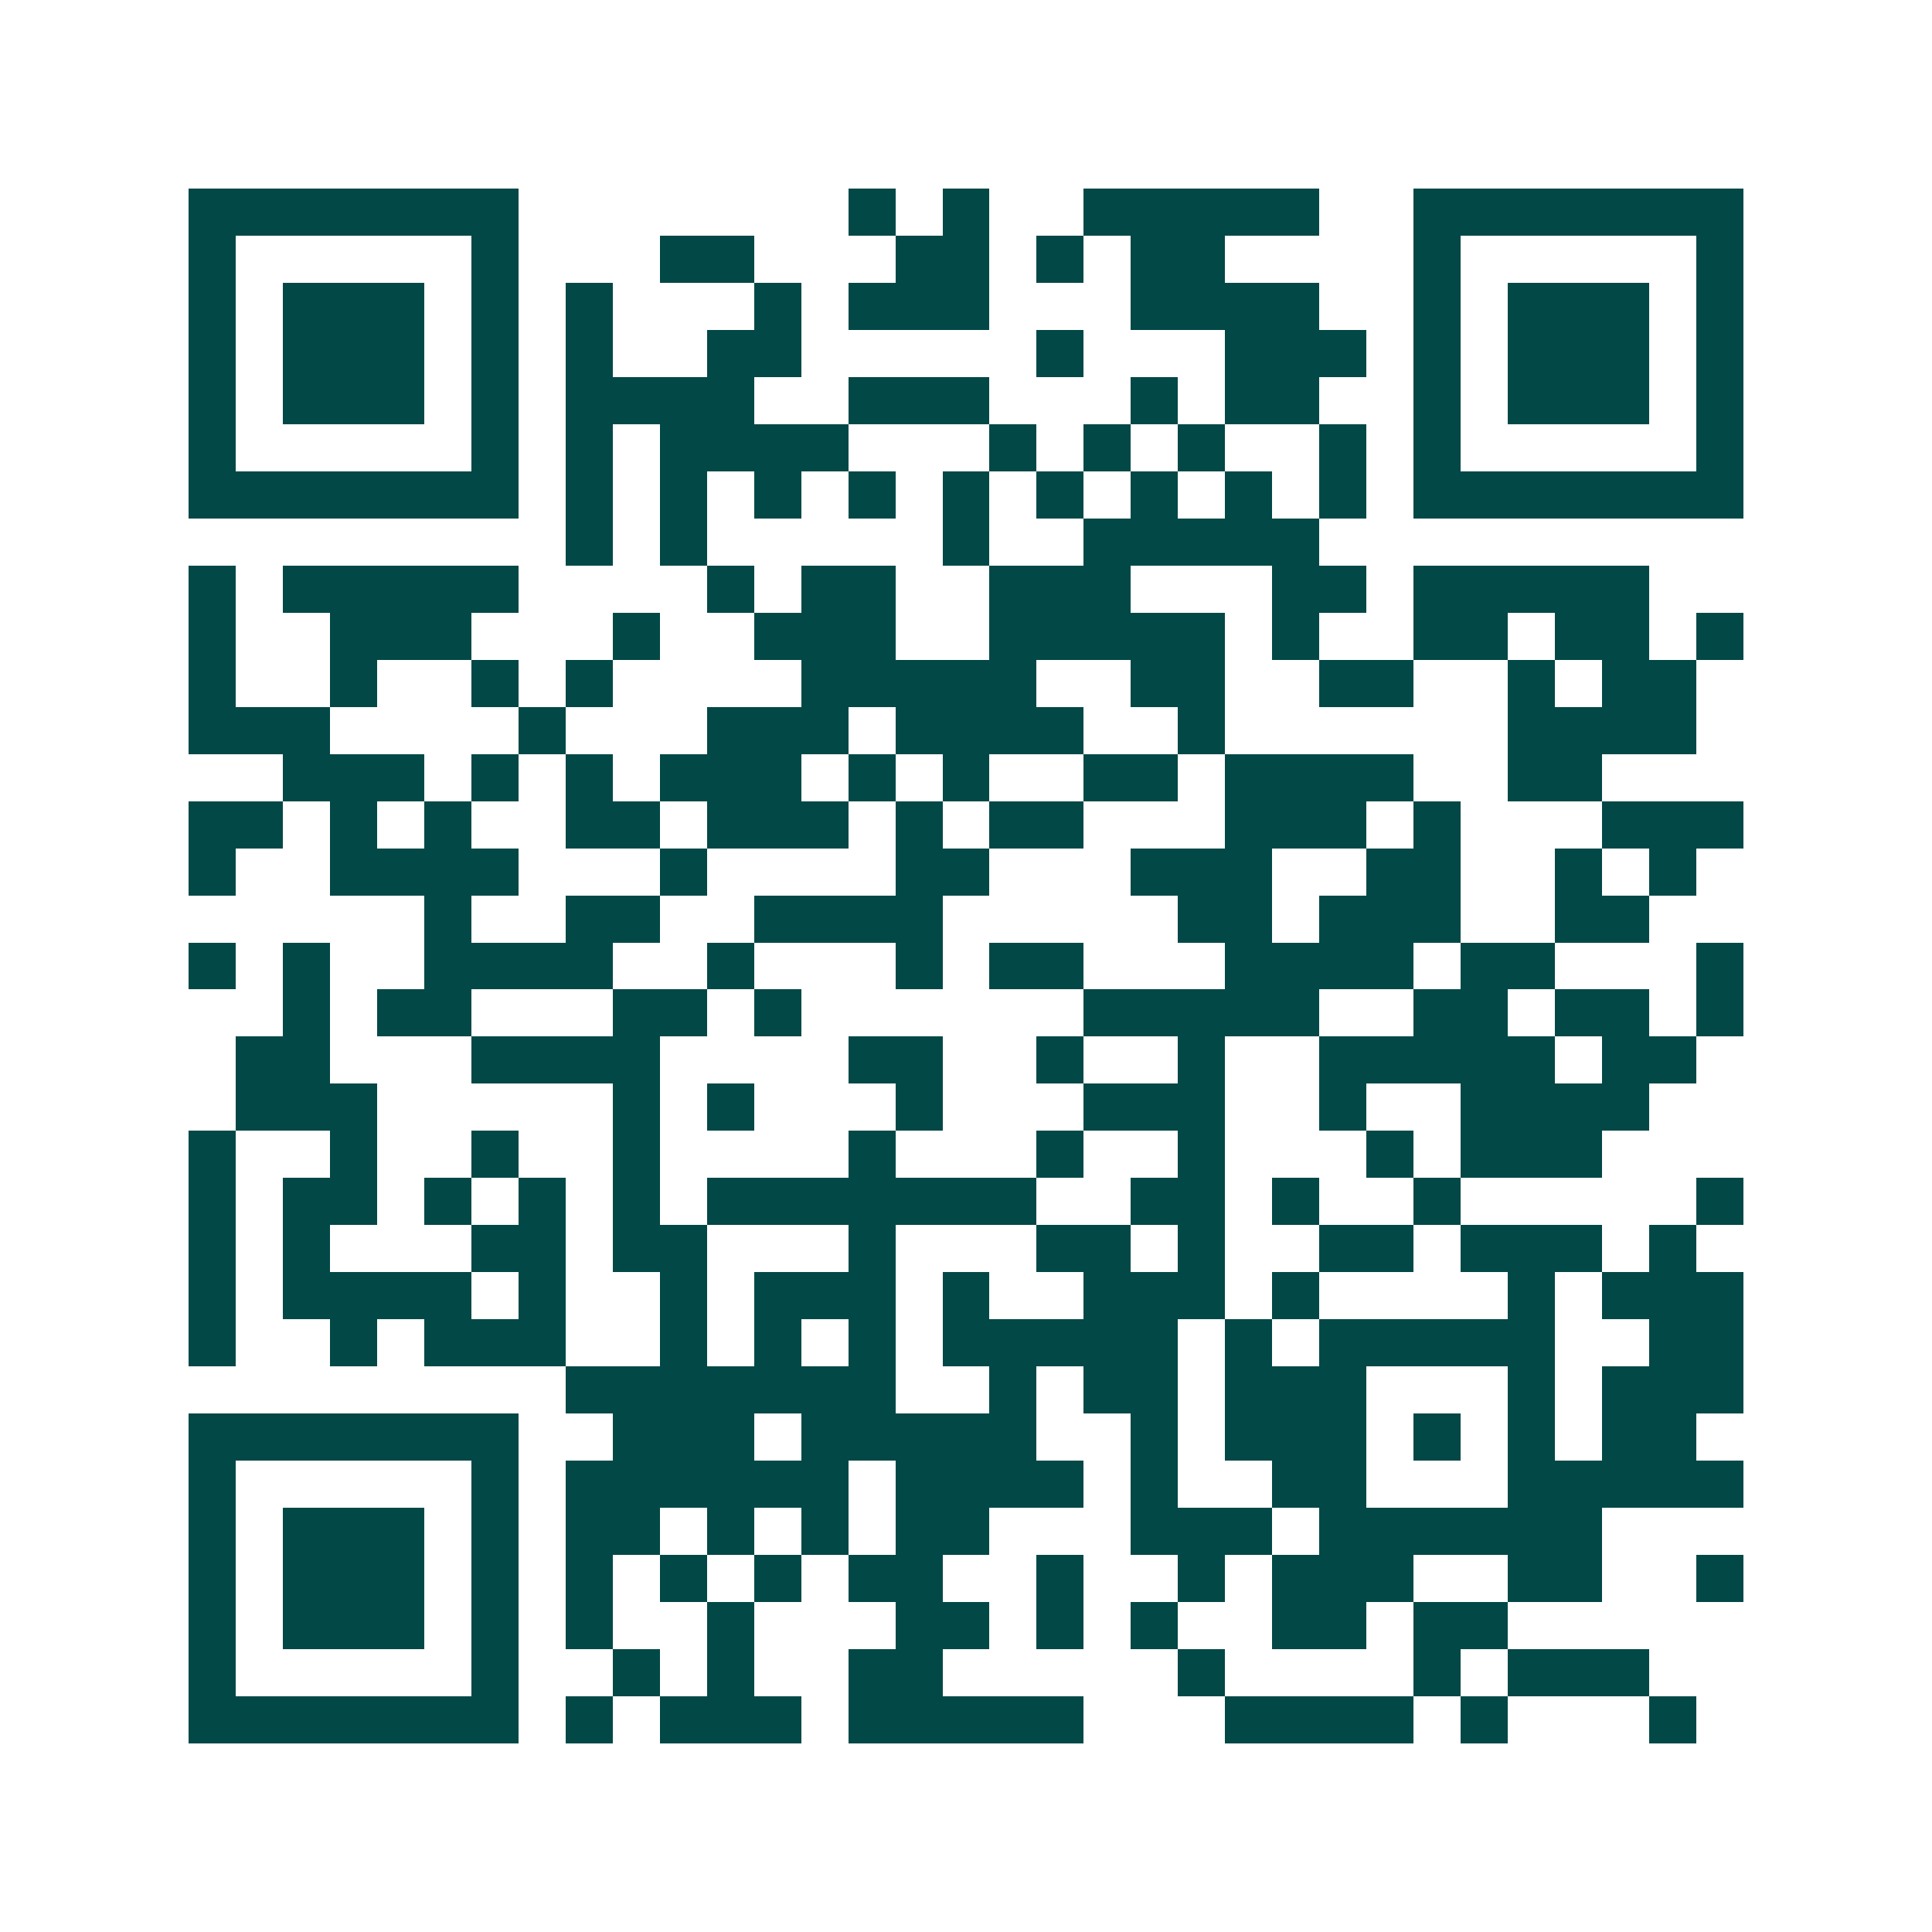<svg xmlns="http://www.w3.org/2000/svg" width="200" height="200" viewBox="0 0 41 41" shape-rendering="crispEdges"><path fill="#ffffff" d="M0 0h41v41H0z"/><path stroke="#014847" d="M4 4.5h7m7 0h1m1 0h1m2 0h5m2 0h7M4 5.5h1m5 0h1m3 0h2m3 0h2m1 0h1m1 0h2m4 0h1m5 0h1M4 6.5h1m1 0h3m1 0h1m1 0h1m3 0h1m1 0h3m3 0h4m2 0h1m1 0h3m1 0h1M4 7.5h1m1 0h3m1 0h1m1 0h1m2 0h2m5 0h1m3 0h3m1 0h1m1 0h3m1 0h1M4 8.5h1m1 0h3m1 0h1m1 0h4m2 0h3m3 0h1m1 0h2m2 0h1m1 0h3m1 0h1M4 9.5h1m5 0h1m1 0h1m1 0h4m3 0h1m1 0h1m1 0h1m2 0h1m1 0h1m5 0h1M4 10.5h7m1 0h1m1 0h1m1 0h1m1 0h1m1 0h1m1 0h1m1 0h1m1 0h1m1 0h1m1 0h7M12 11.5h1m1 0h1m5 0h1m2 0h5M4 12.5h1m1 0h5m4 0h1m1 0h2m2 0h3m3 0h2m1 0h5M4 13.5h1m2 0h3m3 0h1m2 0h3m2 0h5m1 0h1m2 0h2m1 0h2m1 0h1M4 14.5h1m2 0h1m2 0h1m1 0h1m4 0h5m2 0h2m2 0h2m2 0h1m1 0h2M4 15.5h3m4 0h1m3 0h3m1 0h4m2 0h1m6 0h4M6 16.5h3m1 0h1m1 0h1m1 0h3m1 0h1m1 0h1m2 0h2m1 0h4m2 0h2M4 17.5h2m1 0h1m1 0h1m2 0h2m1 0h3m1 0h1m1 0h2m3 0h3m1 0h1m3 0h3M4 18.5h1m2 0h4m3 0h1m4 0h2m3 0h3m2 0h2m2 0h1m1 0h1M9 19.5h1m2 0h2m2 0h4m5 0h2m1 0h3m2 0h2M4 20.5h1m1 0h1m2 0h4m2 0h1m3 0h1m1 0h2m3 0h4m1 0h2m3 0h1M6 21.5h1m1 0h2m3 0h2m1 0h1m6 0h5m2 0h2m1 0h2m1 0h1M5 22.5h2m3 0h4m4 0h2m2 0h1m2 0h1m2 0h5m1 0h2M5 23.5h3m5 0h1m1 0h1m3 0h1m3 0h3m2 0h1m2 0h4M4 24.5h1m2 0h1m2 0h1m2 0h1m4 0h1m3 0h1m2 0h1m3 0h1m1 0h3M4 25.5h1m1 0h2m1 0h1m1 0h1m1 0h1m1 0h7m2 0h2m1 0h1m2 0h1m5 0h1M4 26.5h1m1 0h1m3 0h2m1 0h2m3 0h1m3 0h2m1 0h1m2 0h2m1 0h3m1 0h1M4 27.5h1m1 0h4m1 0h1m2 0h1m1 0h3m1 0h1m2 0h3m1 0h1m4 0h1m1 0h3M4 28.5h1m2 0h1m1 0h3m2 0h1m1 0h1m1 0h1m1 0h5m1 0h1m1 0h5m2 0h2M12 29.5h7m2 0h1m1 0h2m1 0h3m3 0h1m1 0h3M4 30.5h7m2 0h3m1 0h5m2 0h1m1 0h3m1 0h1m1 0h1m1 0h2M4 31.5h1m5 0h1m1 0h6m1 0h4m1 0h1m2 0h2m3 0h5M4 32.5h1m1 0h3m1 0h1m1 0h2m1 0h1m1 0h1m1 0h2m3 0h3m1 0h6M4 33.5h1m1 0h3m1 0h1m1 0h1m1 0h1m1 0h1m1 0h2m2 0h1m2 0h1m1 0h3m2 0h2m2 0h1M4 34.5h1m1 0h3m1 0h1m1 0h1m2 0h1m3 0h2m1 0h1m1 0h1m2 0h2m1 0h2M4 35.5h1m5 0h1m2 0h1m1 0h1m2 0h2m5 0h1m4 0h1m1 0h3M4 36.5h7m1 0h1m1 0h3m1 0h5m3 0h4m1 0h1m3 0h1"/></svg>
